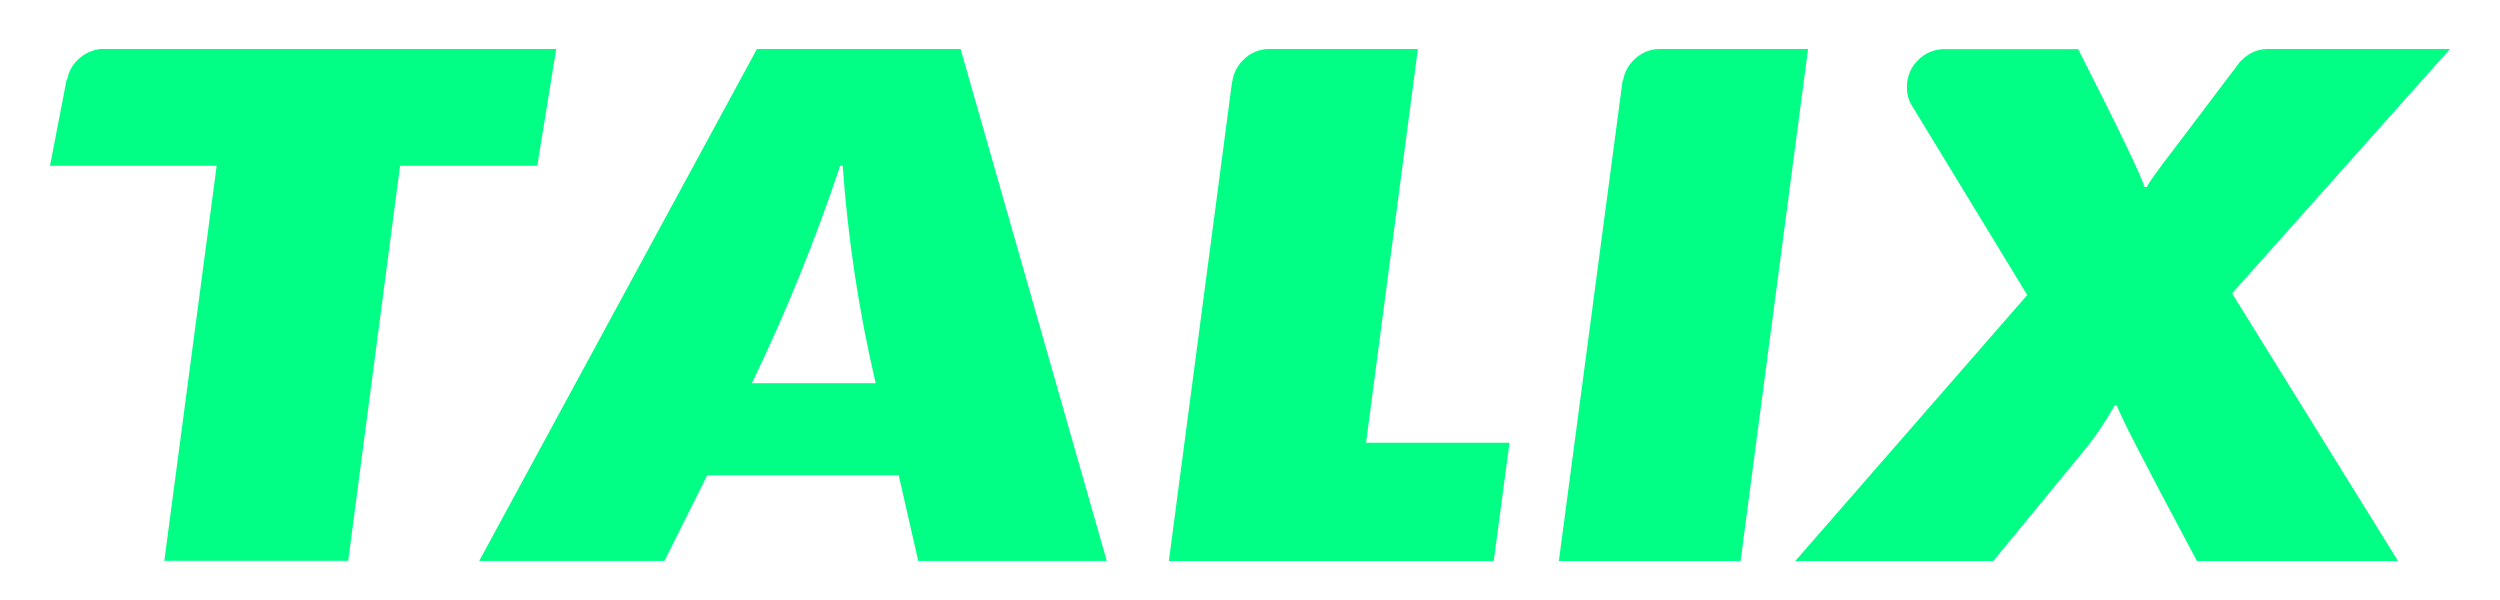 <svg xmlns="http://www.w3.org/2000/svg" fill="none" viewBox="0 0 300 72" height="72" width="300">
<path fill="#00FF84" d="M84.865 57.035H107.845L110.189 67.31H132.811L115.271 5.88H90.829L57.503 67.31H79.736L84.865 57.035ZM100.818 19.898H101.124C101.75 28.684 103.073 37.406 105.081 45.982H90.228C94.306 37.52 97.843 28.808 100.818 19.898ZM9.345 7.162C8.676 7.786 8.23 8.612 8.074 9.514H8.002L6 19.898H25.998L19.717 67.299H41.784L48.008 19.898H64.473L66.745 5.88H12.073C11.044 5.983 10.081 6.436 9.345 7.162ZM272.047 5.88C270.928 5.897 269.861 6.354 269.076 7.152C268.935 7.269 268.808 7.401 268.697 7.547L260.97 17.769C258.895 20.464 257.775 22.021 257.625 22.442H257.339C256.935 21.058 254.281 15.542 249.379 5.896H233.24C232.103 5.911 231.018 6.367 230.211 7.168C229.785 7.569 229.444 8.051 229.207 8.586C228.971 9.121 228.843 9.698 228.831 10.283C228.788 11.051 228.957 11.816 229.319 12.494L243.27 35.401L215.43 67.32H239.198L249.747 54.481C251.263 52.673 252.604 50.724 253.751 48.661H254.031C254.245 49.512 257.218 55.304 262.951 66.038C263.179 66.453 263.407 66.879 263.635 67.32H287.761L267.846 35.203L294 5.88H272.047ZM147.876 9.795H147.85L140.263 67.32H179.247L181.14 53.126H163.927L170.145 5.88H152.176C151.067 5.909 150.012 6.364 149.23 7.152C148.489 7.847 148.011 8.777 147.876 9.784M196.107 7.152C195.391 7.812 194.921 8.697 194.774 9.66H194.712L187.062 67.32H208.87L216.966 5.88H199.094C197.964 5.896 196.885 6.356 196.092 7.162L196.107 7.152Z"></path>
</svg>
